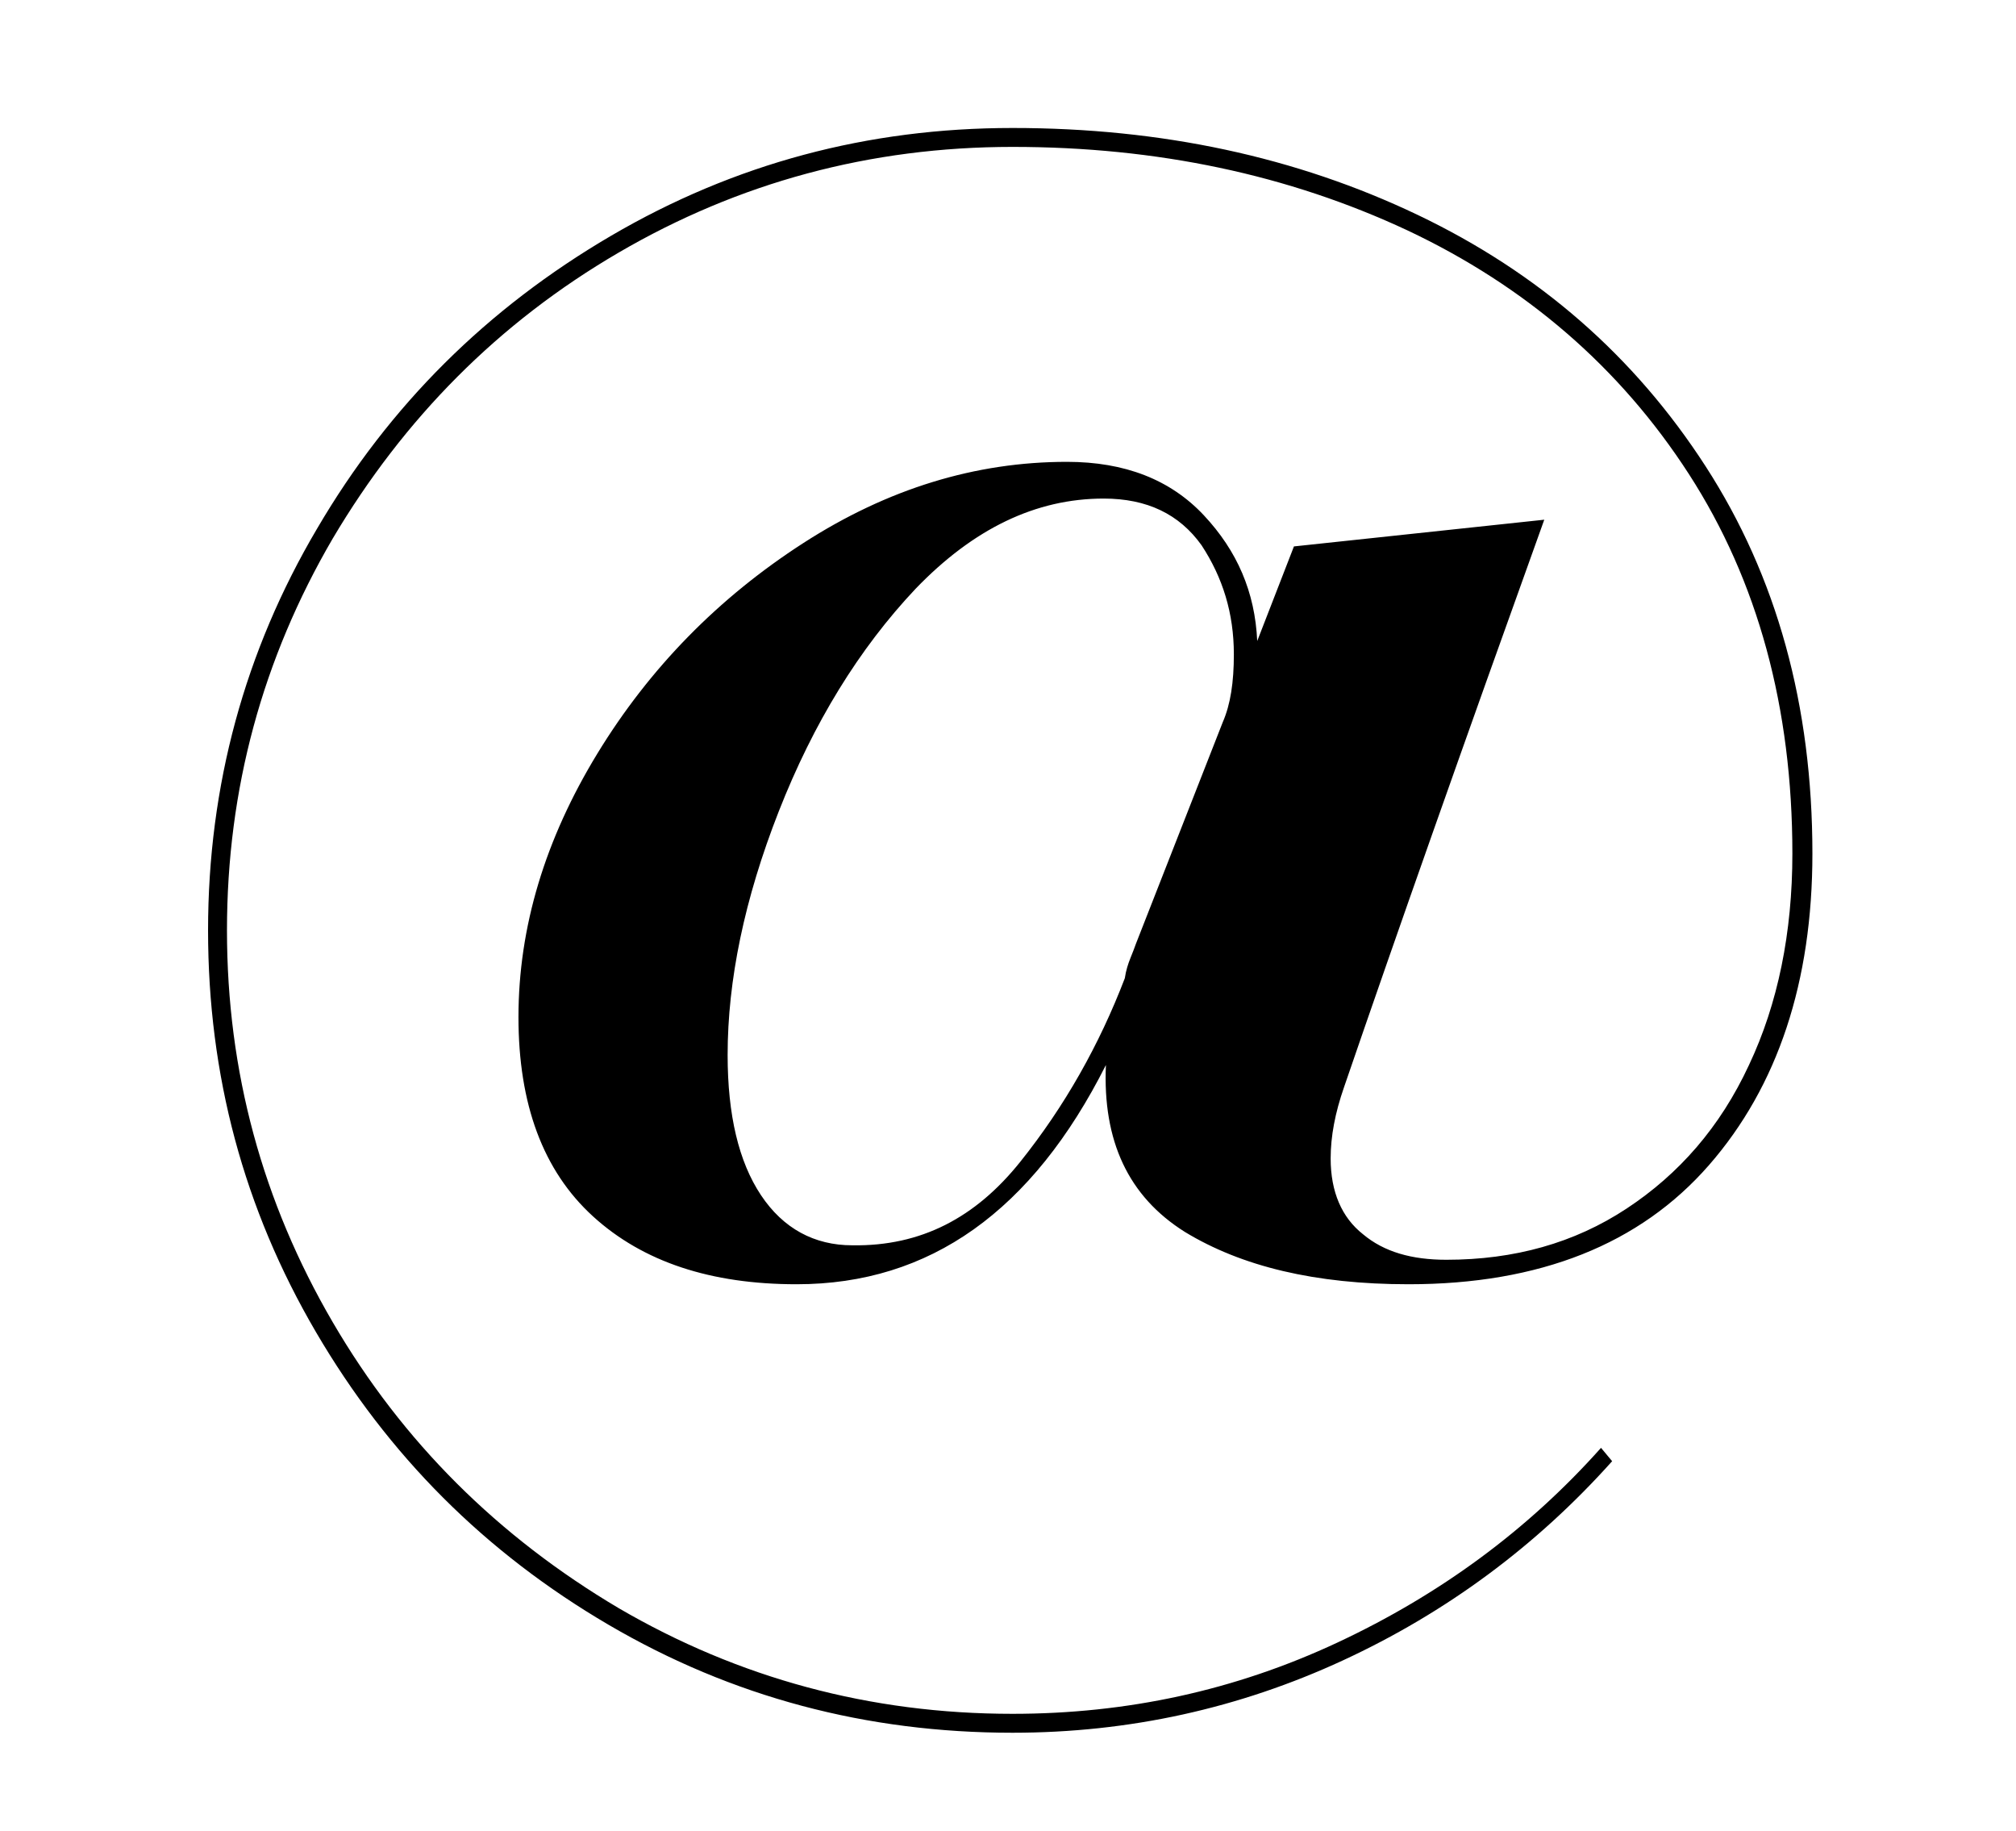<?xml version="1.0" encoding="utf-8"?>
<!-- Generator: Adobe Illustrator 24.3.0, SVG Export Plug-In . SVG Version: 6.00 Build 0)  -->
<svg version="1.1" id="Layer_1" xmlns="http://www.w3.org/2000/svg" xmlns:xlink="http://www.w3.org/1999/xlink" x="0px" y="0px"
	 viewBox="0 0 181.2 164.5" style="enable-background:new 0 0 181.2 164.5;" xml:space="preserve">
<g>
	<path d="M106.5,110.7c-5.1-3.2-7.4-8.2-7.1-15c-6.6,13.1-15.8,19.7-27.8,19.7c-7.7,0-13.8-2-18.3-6.1c-4.5-4.1-6.7-10.1-6.7-17.9
		c0-8.1,2.4-16,7.1-23.7c4.7-7.7,10.9-14,18.5-18.9c7.6-4.9,15.5-7.3,23.7-7.3c5.2,0,9.3,1.6,12.3,4.8c3,3.2,4.6,6.9,4.8,11.3
		l3.3-8.5l22.5-2.4c-7.3,20.3-13.3,37.3-18,51c-0.8,2.3-1.2,4.4-1.2,6.4c0,3,1,5.3,2.9,6.8c1.9,1.6,4.4,2.3,7.5,2.3
		c6.1,0,11.5-1.5,16.2-4.6c4.7-3.1,8.4-7.3,11-12.9c2.6-5.5,3.9-11.9,3.9-19c0-13.1-3.1-24.5-9.3-34.1c-6.2-9.6-14.7-16.9-25.3-21.9
		c-10.7-5-22.5-7.5-35.5-7.5c-12.8,0-24.6,3.2-35.4,9.5c-10.8,6.3-19.3,14.9-25.7,25.7c-6.3,10.8-9.5,22.5-9.5,35.2
		c0,12.7,3.2,24.4,9.5,35.2c6.3,10.8,14.9,19.3,25.7,25.7c10.8,6.3,22.6,9.5,35.4,9.5c10.3,0,20-2.1,29.2-6.4
		c9.2-4.3,17.1-10.1,23.7-17.5l1,1.2c-6.8,7.6-14.9,13.6-24.2,17.9c-9.3,4.3-19.2,6.5-29.7,6.5c-13.1,0-25.2-3.2-36.3-9.7
		c-11.1-6.5-19.8-15.2-26.3-26.3c-6.5-11.1-9.7-23.1-9.7-36.1c0-13,3.3-25.1,9.8-36.1c6.5-11.1,15.3-19.8,26.4-26.3
		c11.1-6.5,23.1-9.7,36.1-9.7c13.4,0,25.5,2.6,36.4,7.8c10.9,5.2,19.5,12.7,25.9,22.6c6.4,9.9,9.6,21.5,9.6,34.8
		c0,11.5-3.1,20.9-9.3,28c-6.2,7.1-15.2,10.7-27,10.7C118.2,115.4,111.6,113.8,106.5,110.7z M91.7,104.4c4-5,7.1-10.5,9.4-16.5
		c0.1-0.7,0.3-1.3,0.5-1.8c0.2-0.5,0.4-1,0.5-1.3l7.8-19.9c0.7-1.6,1-3.6,1-6.1c0-3.7-1-6.9-2.9-9.8c-2-2.8-4.9-4.2-8.8-4.2
		c-6.1,0-11.7,2.7-16.9,8.1c-5.1,5.4-9.2,12.1-12.3,20c-3.1,7.9-4.6,15.2-4.6,21.9c0,5.4,1,9.6,3,12.6c2,3,4.8,4.5,8.2,4.5
		C82.8,112,87.7,109.4,91.7,104.4z"/>
</g>
</svg>
